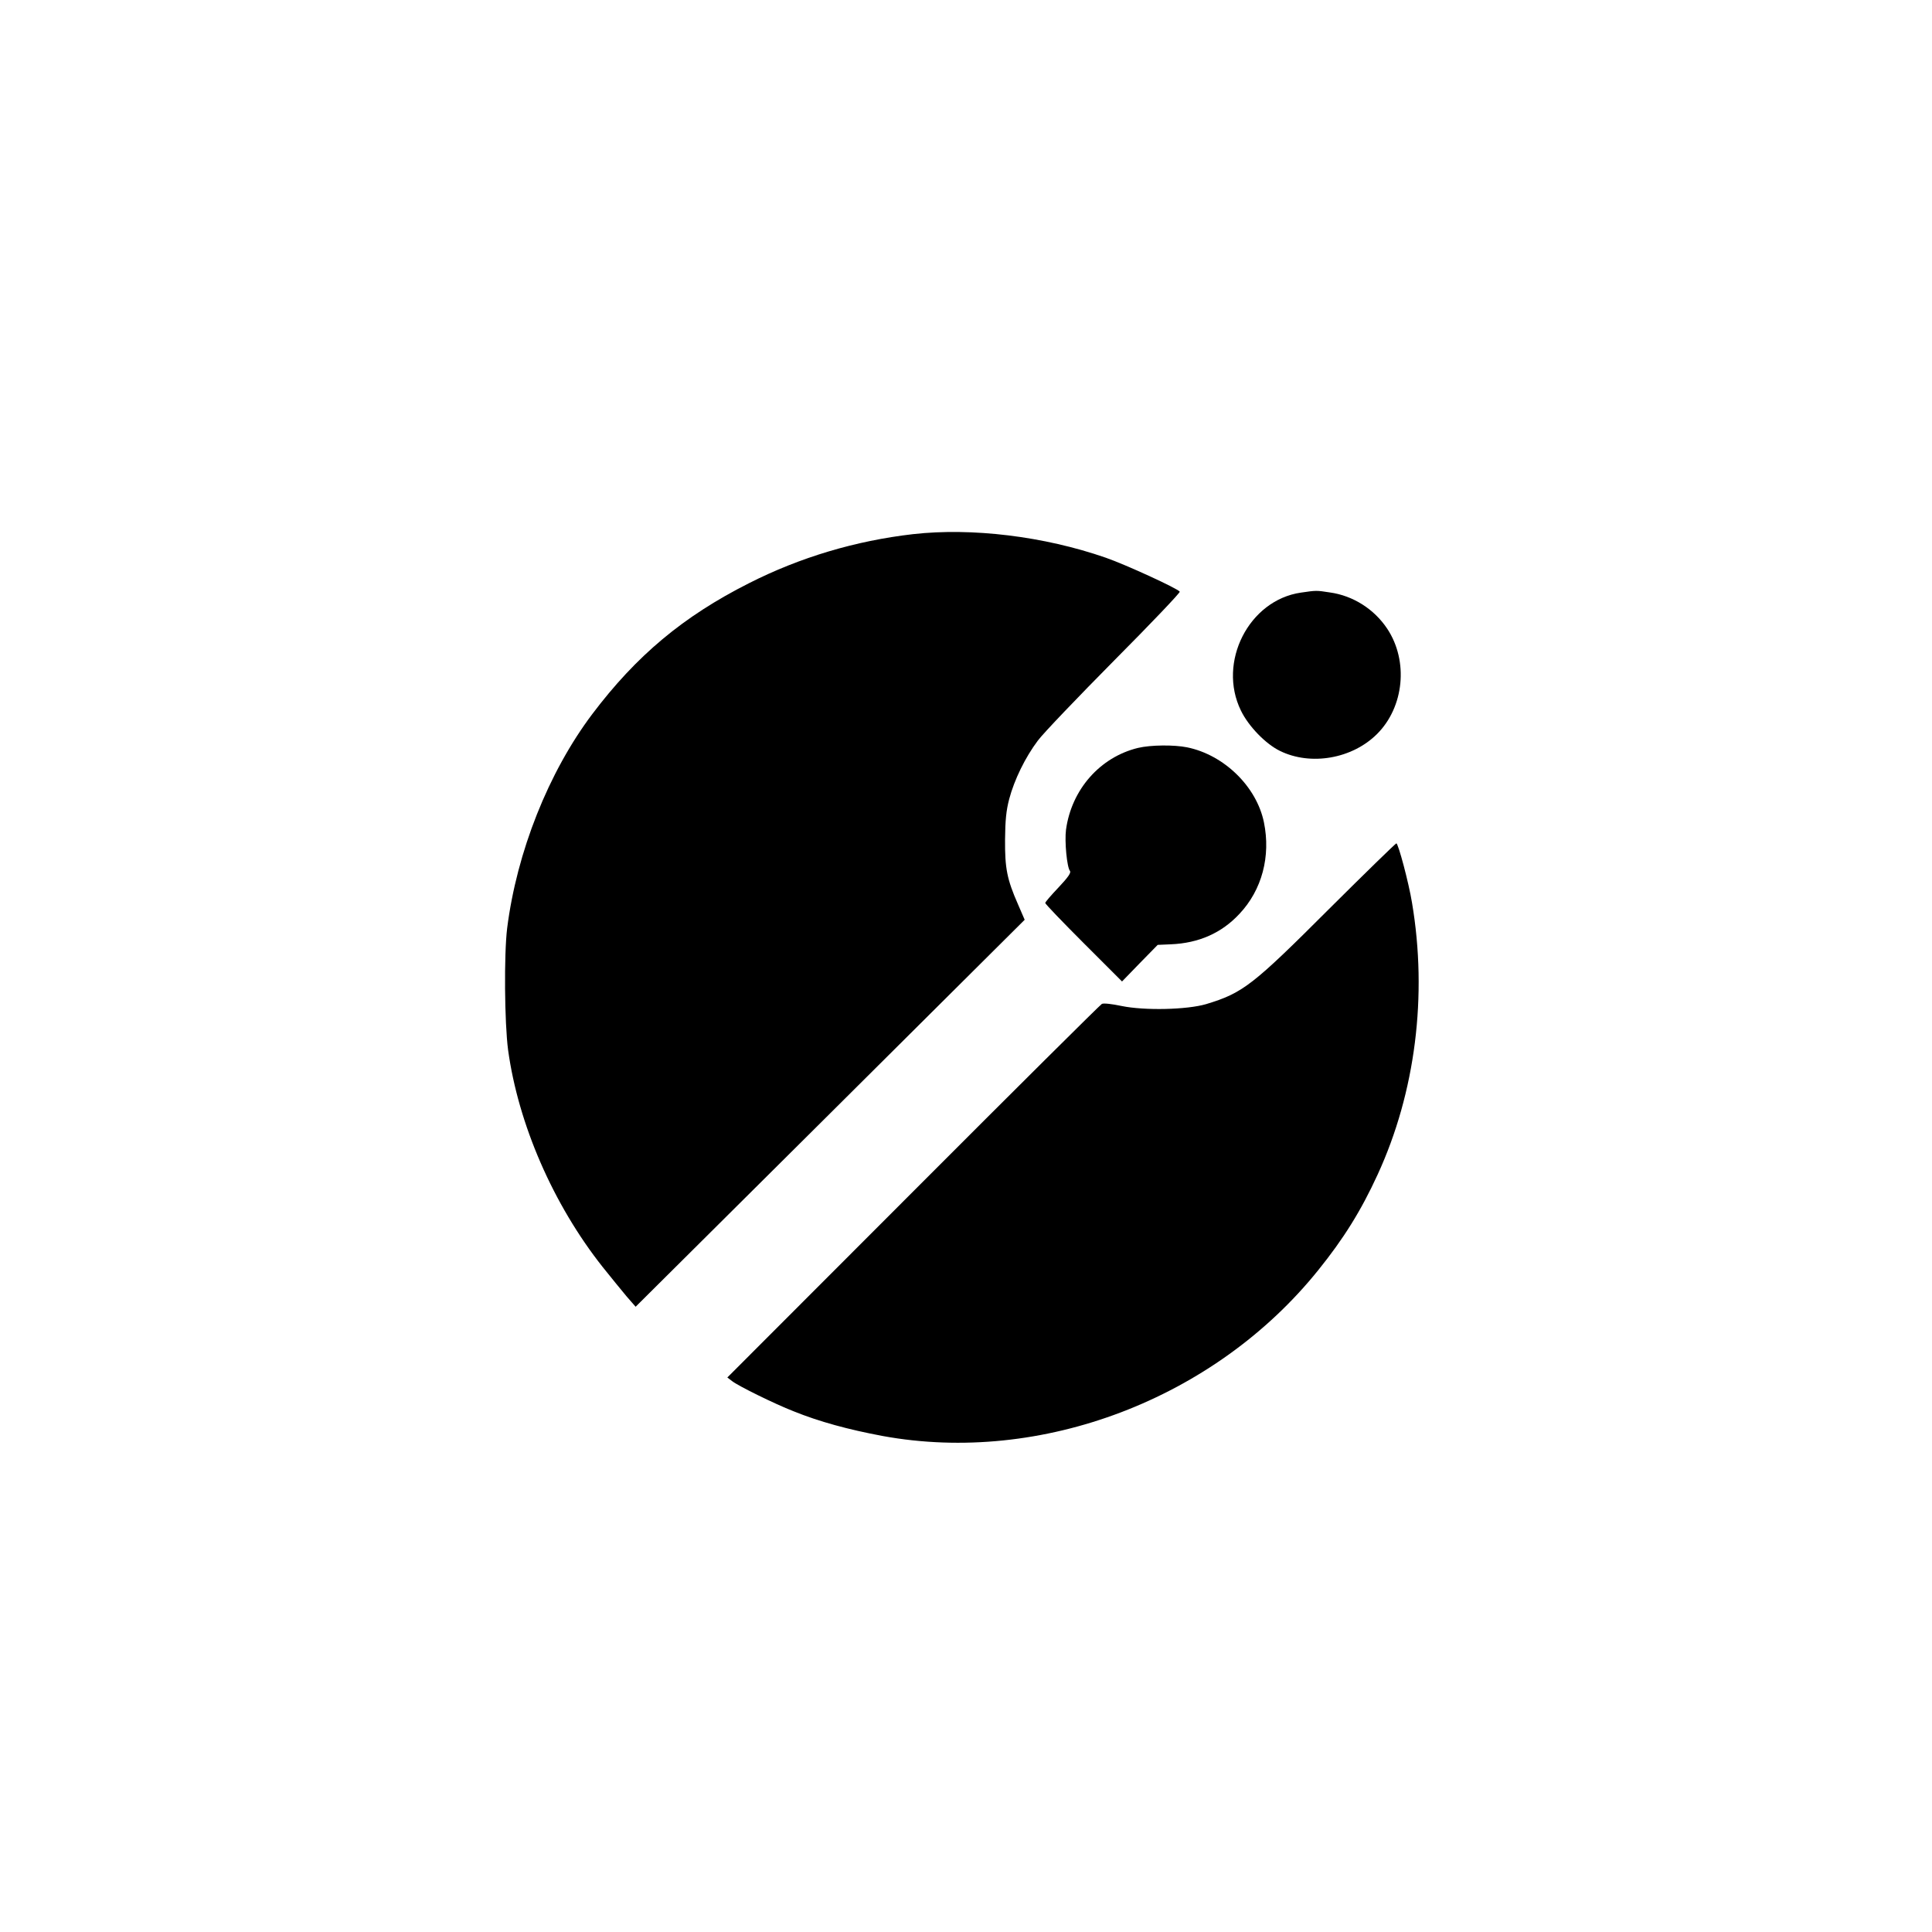 <?xml version="1.0" standalone="no"?>
<!DOCTYPE svg PUBLIC "-//W3C//DTD SVG 20010904//EN"
 "http://www.w3.org/TR/2001/REC-SVG-20010904/DTD/svg10.dtd">
<svg version="1.0" xmlns="http://www.w3.org/2000/svg"
 width="1024pt" height="1024pt" viewBox="0 0 1024 1024"
 preserveAspectRatio="xMidYMid meet">

<g transform="translate(0,1024) scale(0.1,-0.1)"
fill="#000000" stroke="none">
<path d="M4840 7409 c-305 -35 -600 -123 -870 -260 -349 -176 -597 -384 -831
-694 -232 -308 -400 -731 -451 -1135 -17 -140 -14 -500 5 -645 54 -393 239
-819 501 -1150 44 -55 101 -125 127 -156 l48 -55 1031 1025 1031 1026 -35 81
c-59 134 -70 192 -69 344 1 103 6 154 22 215 27 102 85 221 152 310 29 39 212
230 405 425 194 195 350 359 347 364 -11 17 -288 144 -392 180 -328 114 -710
160 -1021 125z"/>
<path d="M6895 7099 c-276 -40 -443 -369 -318 -625 40 -83 131 -177 207 -214
163 -80 383 -42 515 90 143 143 167 386 54 557 -69 104 -181 176 -305 193 -71
11 -71 11 -153 -1z"/>
<path d="M6032 6276 c-202 -49 -353 -221 -382 -434 -8 -62 5 -199 21 -218 7
-9 -9 -33 -60 -87 -39 -41 -71 -78 -71 -83 0 -5 92 -101 204 -213 l203 -203
94 97 95 97 69 3 c149 6 270 60 364 161 120 127 167 306 130 486 -39 189 -211
357 -407 397 -69 14 -193 13 -260 -3z"/>
<path d="M7044 5422 c-406 -406 -457 -445 -651 -504 -102 -30 -327 -35 -448
-10 -52 11 -96 16 -105 11 -8 -4 -458 -451 -1000 -994 l-985 -986 25 -19 c33
-26 226 -121 326 -160 136 -55 290 -97 472 -131 841 -154 1760 196 2309 879
134 166 227 315 315 507 200 435 265 948 182 1440 -17 105 -73 315 -83 315 -4
0 -165 -157 -357 -348z"/>
</g>
</svg>
